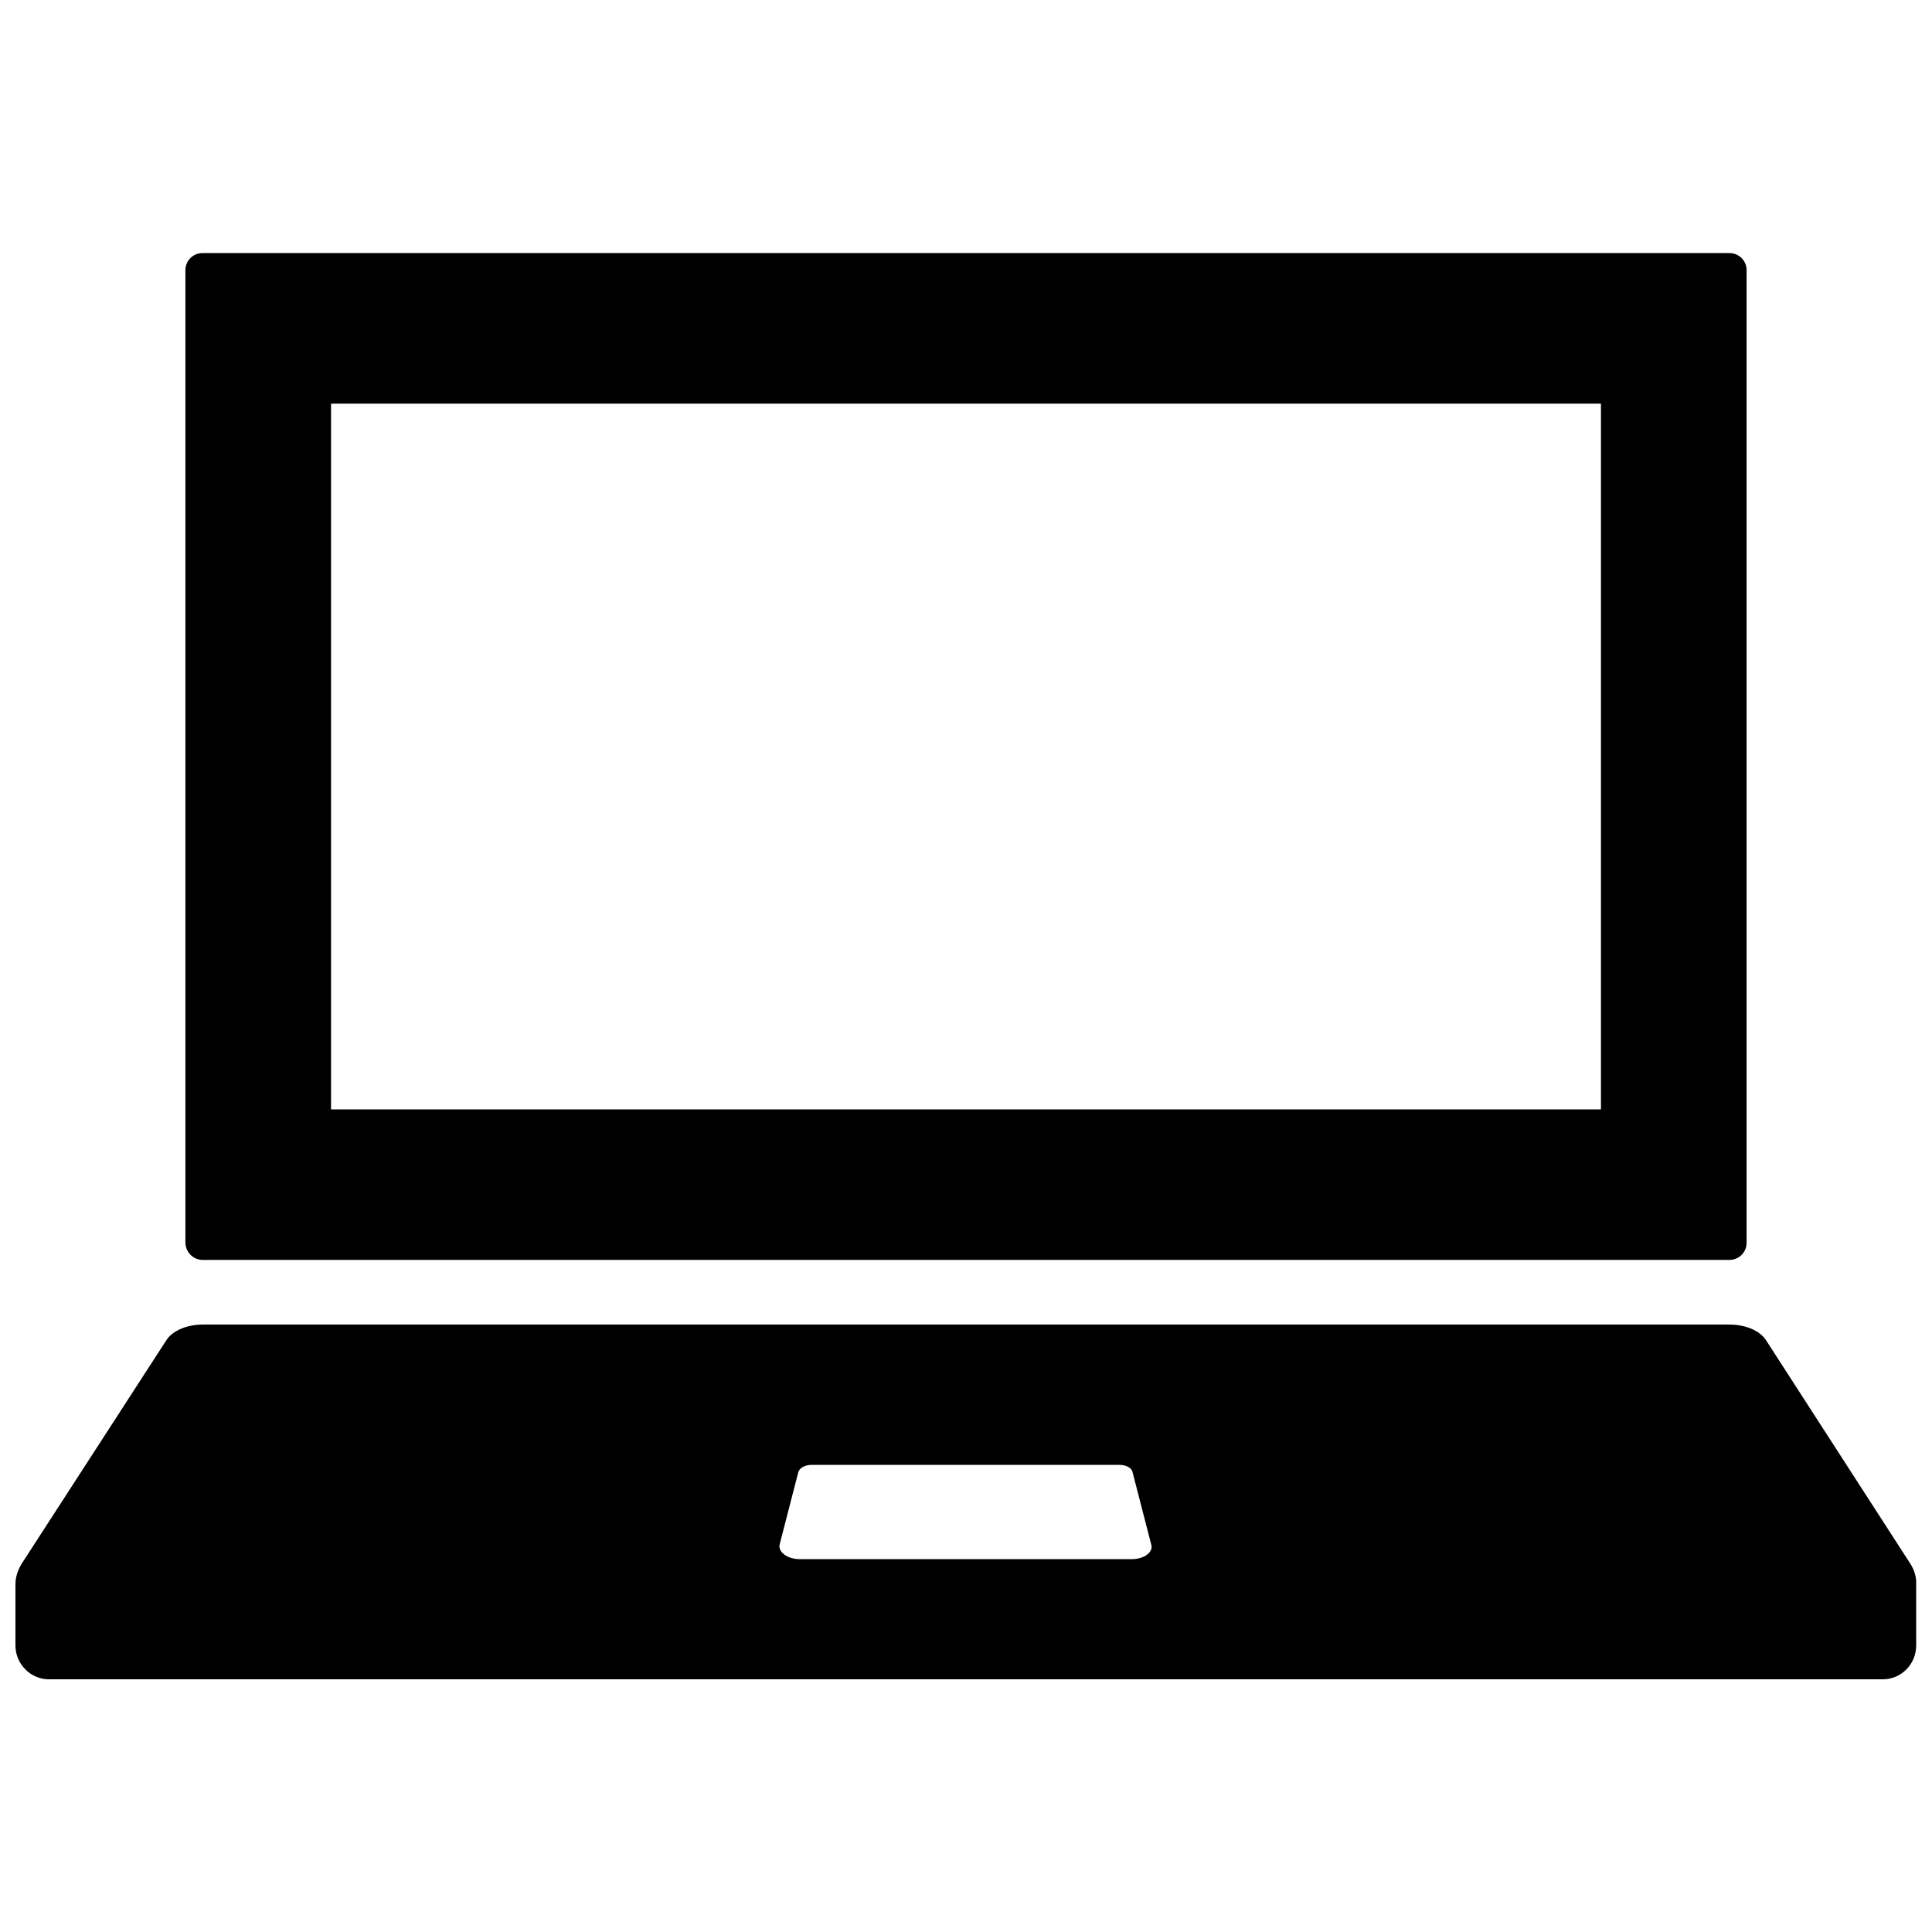 <?xml version="1.0" encoding="UTF-8"?>
<!-- Uploaded to: ICON Repo, www.svgrepo.com, Generator: ICON Repo Mixer Tools -->
<svg width="800px" height="800px" version="1.1" viewBox="144 144 512 512" xmlns="http://www.w3.org/2000/svg">
 <defs>
  <clipPath id="a">
   <path d="m148.09 495h503.81v95h-503.81z"/>
  </clipPath>
 </defs>
 <g clip-path="url(#a)">
  <path d="m650.19 558.3-38.188-59.148c-1.613-2.519-5.441-4.133-9.672-4.133h-404.56c-4.231 0-8.062 1.613-9.672 4.133l-38.289 59.148c-1.109 1.812-1.715 3.629-1.715 5.543v16.223c0 4.938 4.031 8.969 8.867 8.969h485.98c4.938 0 8.867-4.031 8.867-8.969l-0.004-14.816v-1.41c0.102-1.914-0.504-3.828-1.609-5.539zm-206.26-1.109h-87.965c-3.324 0-5.844-1.914-5.34-3.93l4.938-19.145c0.301-1.109 1.812-1.914 3.527-1.914h81.516c1.812 0 3.324 0.805 3.527 1.914l4.938 19.145c0.703 2.016-1.816 3.93-5.141 3.93z"/>
 </g>
 <path d="m197.67 477.89h404.66c2.519 0 4.535-2.016 4.535-4.535v-257.75c0-2.519-2.016-4.535-4.535-4.535h-404.66c-2.519 0-4.535 2.016-4.535 4.535v257.65c0 2.516 2.016 4.633 4.535 4.633zm34.059-226.91h336.54v187.02l-336.54-0.004z"/>
</svg>